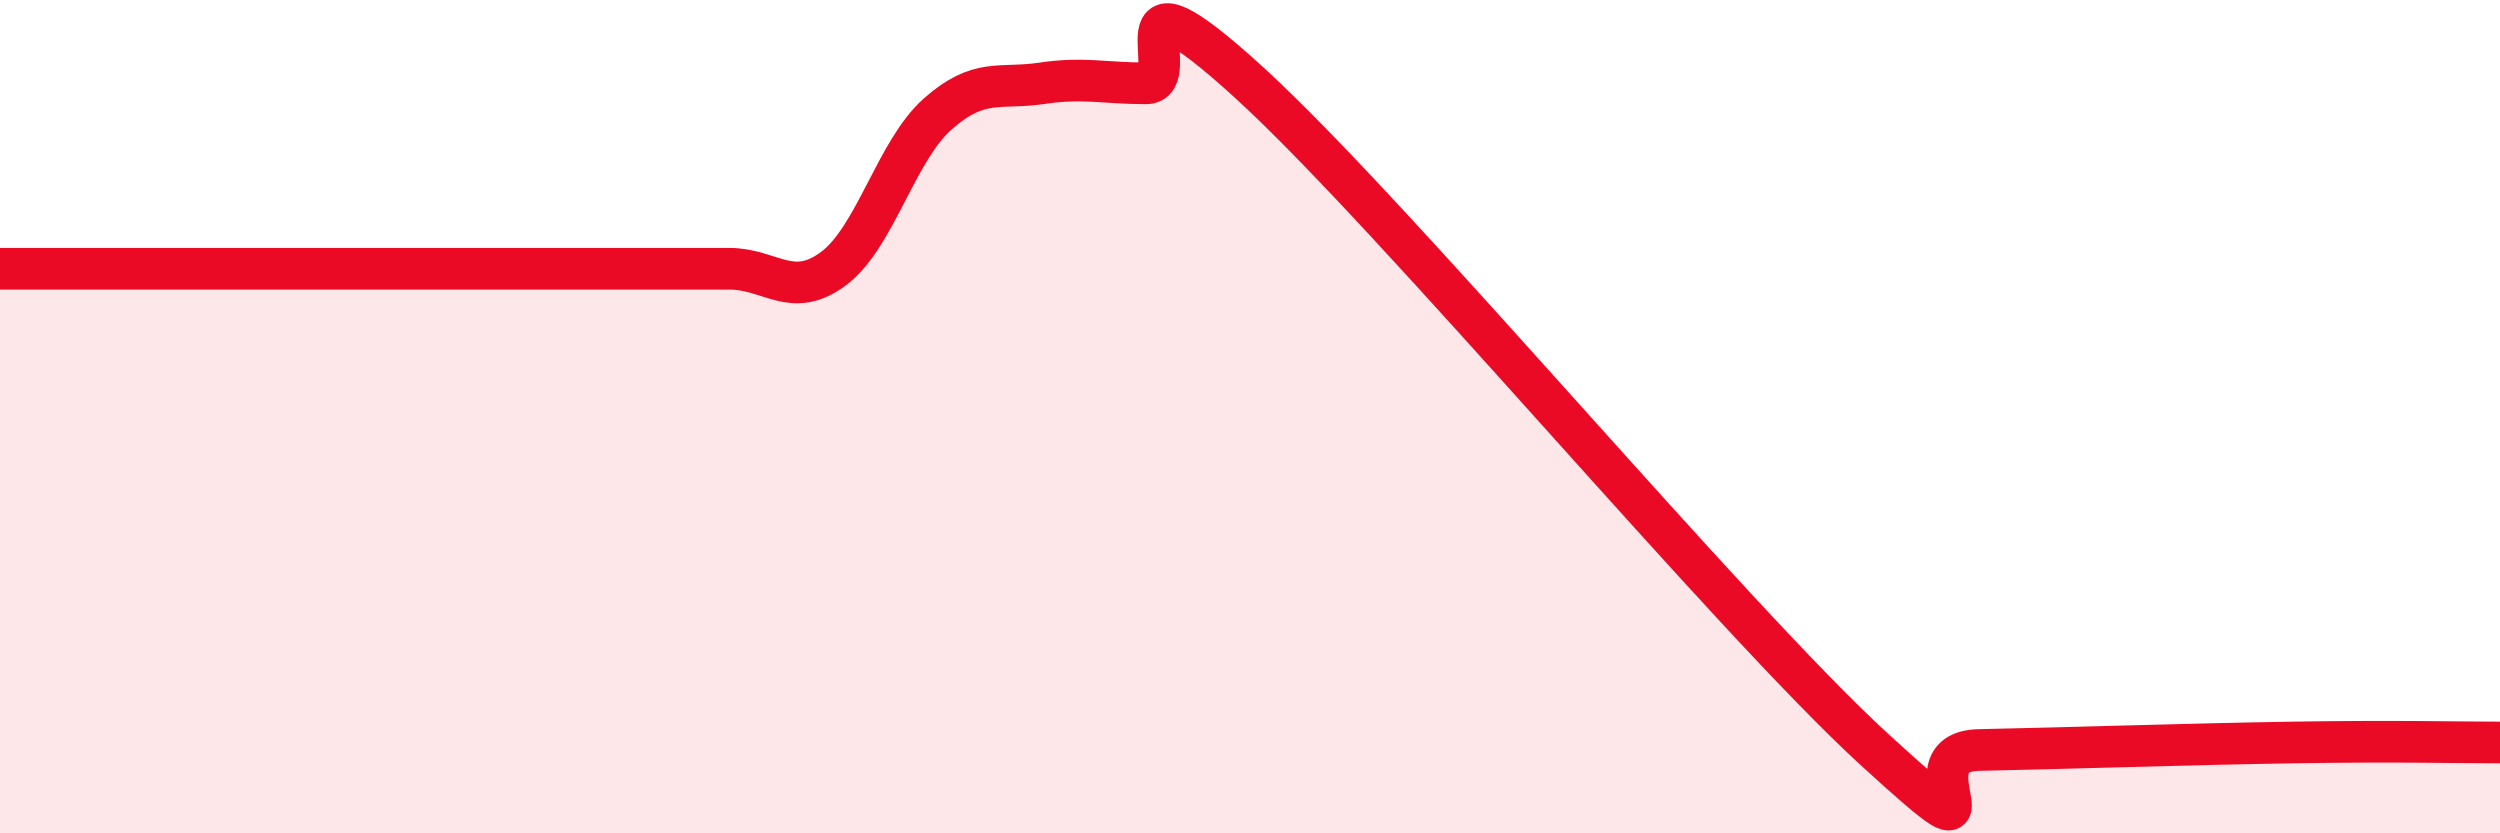 
    <svg width="60" height="20" viewBox="0 0 60 20" xmlns="http://www.w3.org/2000/svg">
      <path
        d="M 0,6.45 C 0.5,6.45 1.5,6.45 2.5,6.45 C 3.5,6.45 4,6.45 5,6.45 C 6,6.45 6.5,6.45 7.5,6.45 C 8.5,6.45 9,6.45 10,6.45 C 11,6.45 11.5,6.45 12.5,6.45 C 13.5,6.45 14,6.45 15,6.45 C 16,6.45 16.5,6.45 17.5,6.45 C 18.5,6.45 19,7.19 20,6.45 C 21,5.71 21.5,3.63 22.5,2.74 C 23.5,1.85 24,2.15 25,2 C 26,1.85 26.5,2 27.5,2 C 28.5,2 26.5,-1.2 30,2 C 33.5,5.2 41.5,14.8 45,18 C 48.5,21.2 45.5,18.04 47.5,18 C 49.5,17.96 52.5,17.86 55,17.82 C 57.5,17.78 59,17.82 60,17.82L60 20L0 20Z"
        fill="#EB0A25"
        opacity="0.1"
        stroke-linecap="round"
        stroke-linejoin="round"
      />
      <path
        d="M 0,6.45 C 0.5,6.45 1.5,6.45 2.5,6.45 C 3.5,6.45 4,6.45 5,6.45 C 6,6.45 6.5,6.45 7.5,6.45 C 8.5,6.45 9,6.45 10,6.45 C 11,6.45 11.5,6.45 12.5,6.45 C 13.5,6.45 14,6.45 15,6.45 C 16,6.45 16.5,6.45 17.5,6.45 C 18.5,6.45 19,7.19 20,6.45 C 21,5.71 21.5,3.63 22.5,2.74 C 23.5,1.85 24,2.15 25,2 C 26,1.85 26.5,2 27.5,2 C 28.5,2 26.5,-1.2 30,2 C 33.5,5.2 41.5,14.8 45,18 C 48.5,21.2 45.5,18.04 47.5,18 C 49.5,17.96 52.5,17.86 55,17.82 C 57.5,17.78 59,17.82 60,17.82"
        stroke="#EB0A25"
        stroke-width="1"
        fill="none"
        stroke-linecap="round"
        stroke-linejoin="round"
      />
    </svg>
  